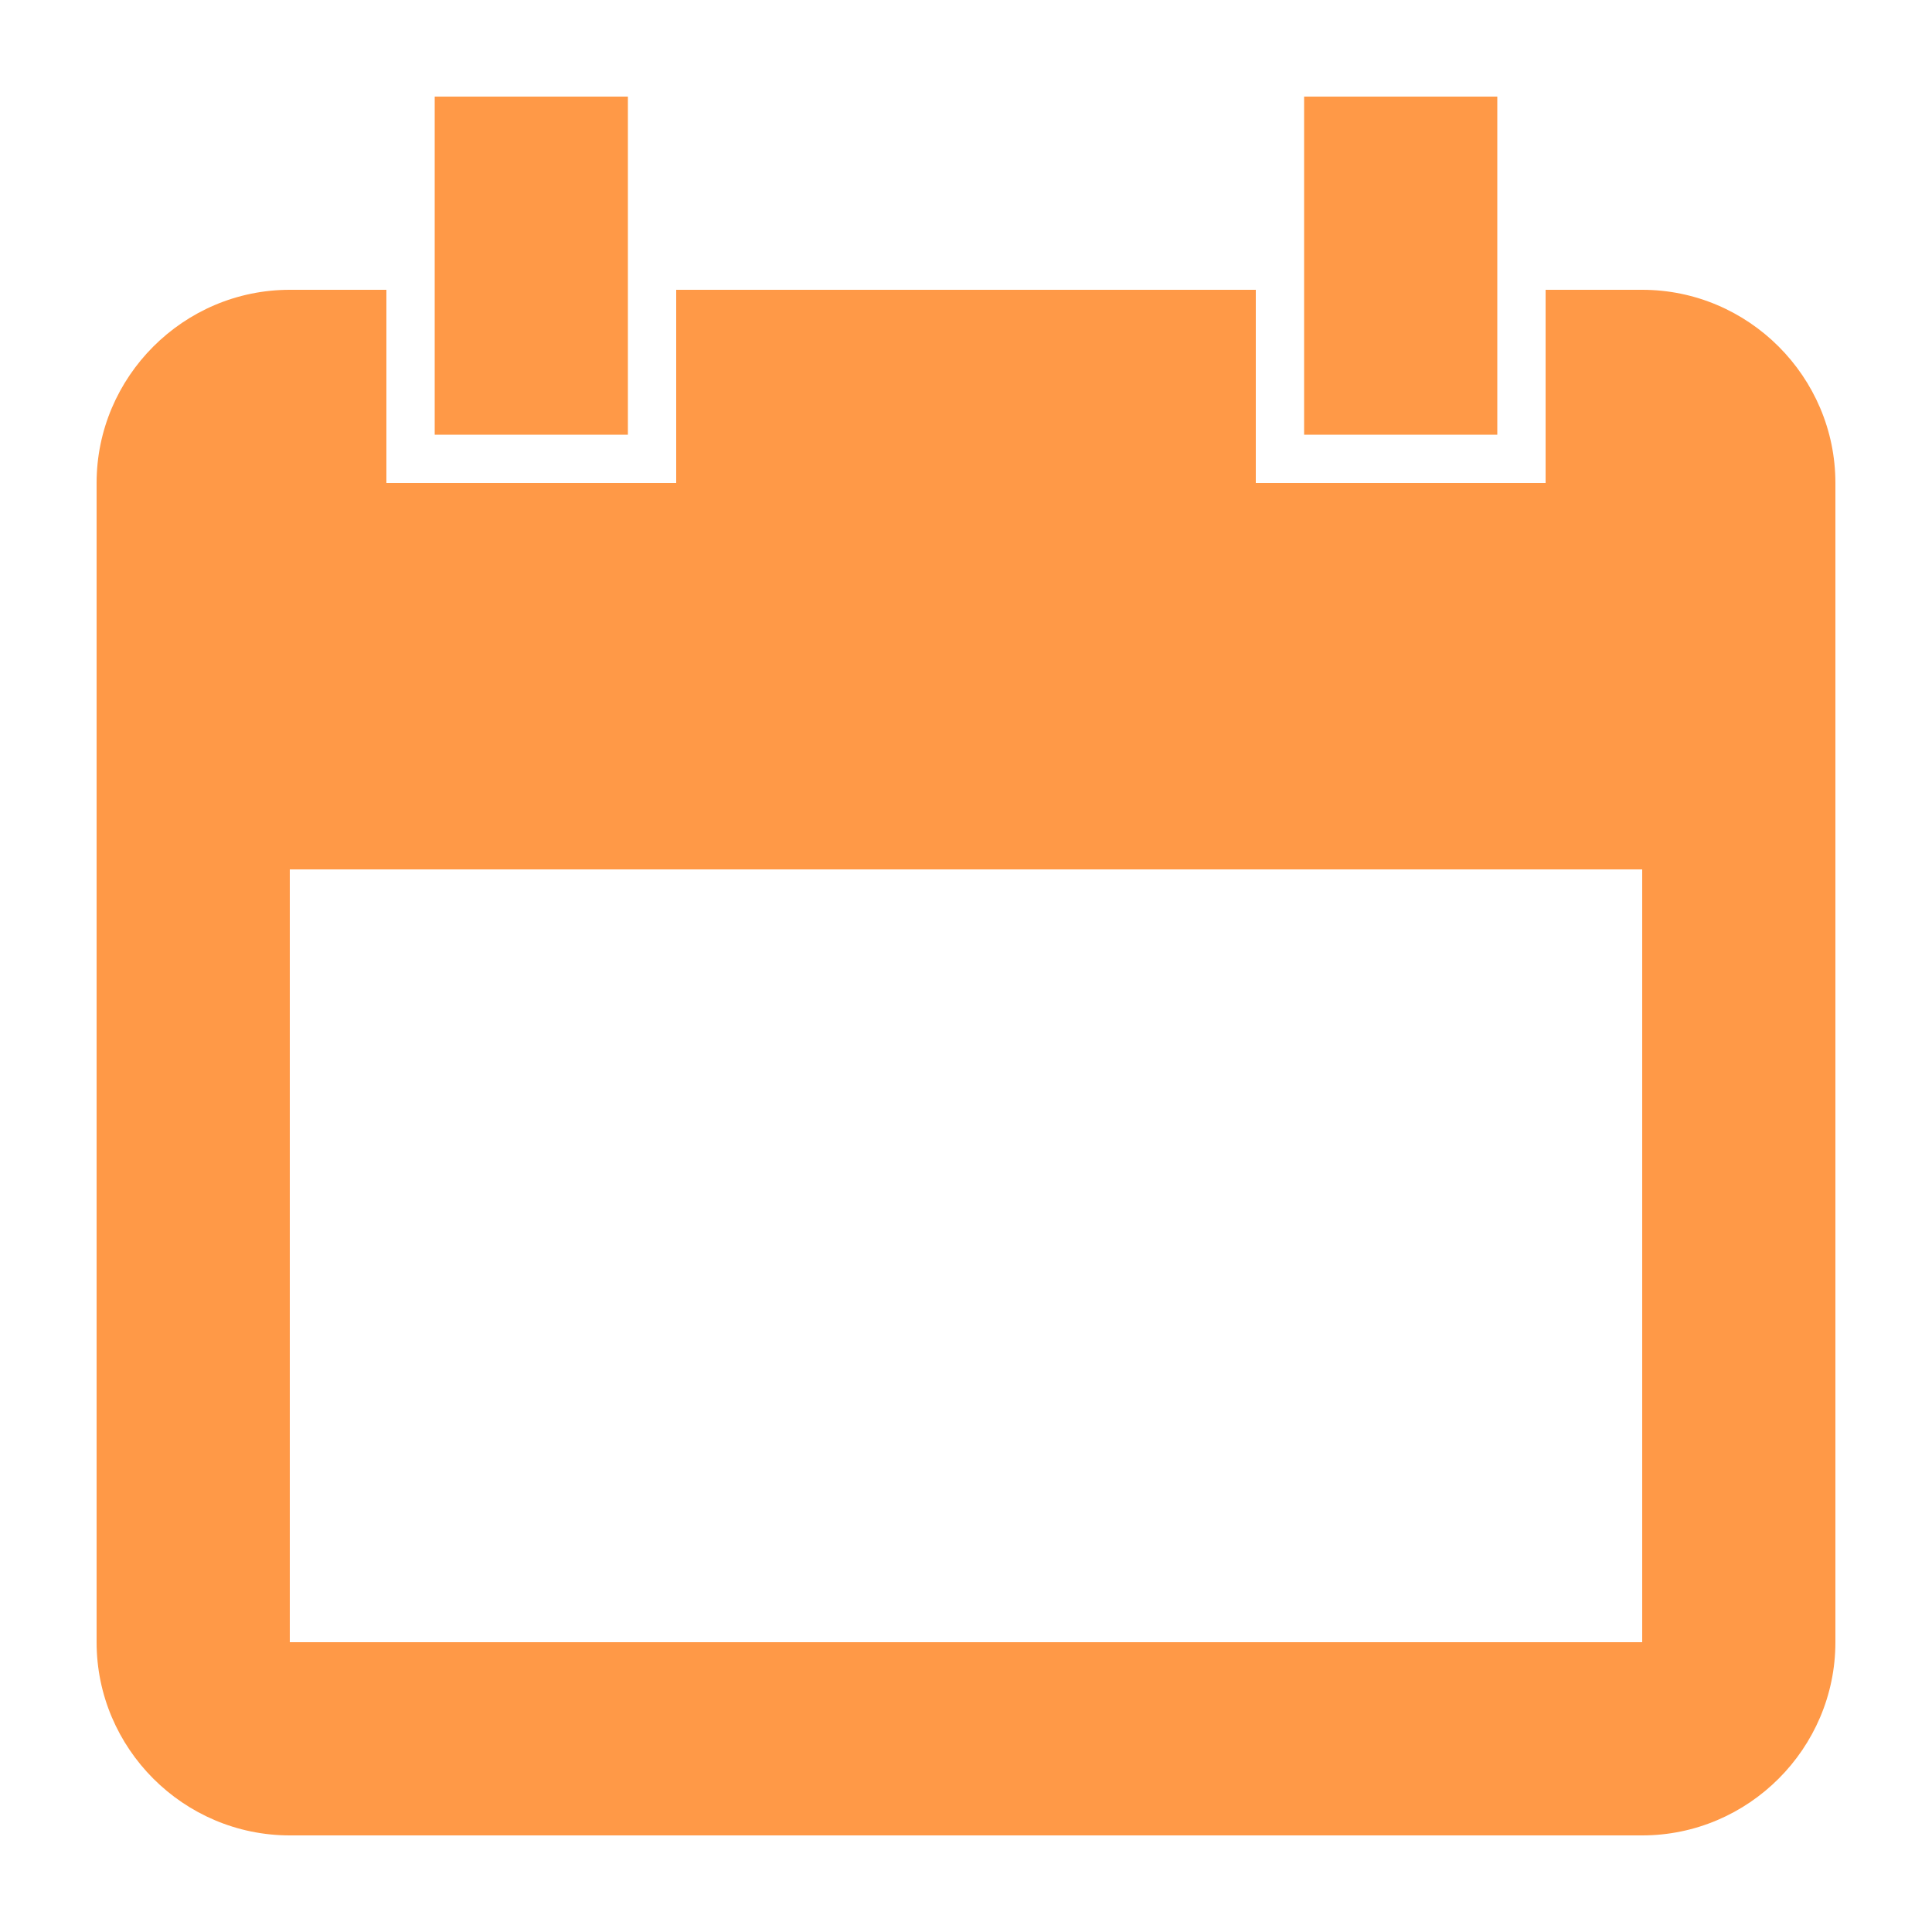 <?xml version="1.0" encoding="UTF-8"?> <svg xmlns="http://www.w3.org/2000/svg" xmlns:xlink="http://www.w3.org/1999/xlink" viewBox="0 0 20 20"> <!--Generated by IJSVG (https://github.com/curthard89/IJSVG)--> <g fill="#FF9947"> <path d="M16,2h-1v2h-3v-2h-6v2h-3v-2h-1c-1.101,0 -2,0.9 -2,2v12c0,1.1 0.899,2 2,2h14c1.1,0 2,-0.9 2,-2v-12c0,-1.1 -0.9,-2 -2,-2Zm0,14h-14v-8h14v8Zm-10.5,-16h-2v3.5h2v-3.5Zm9,0h-2v3.5h2v-3.5Z" transform="translate(1, 1)"></path> </g> </svg> 